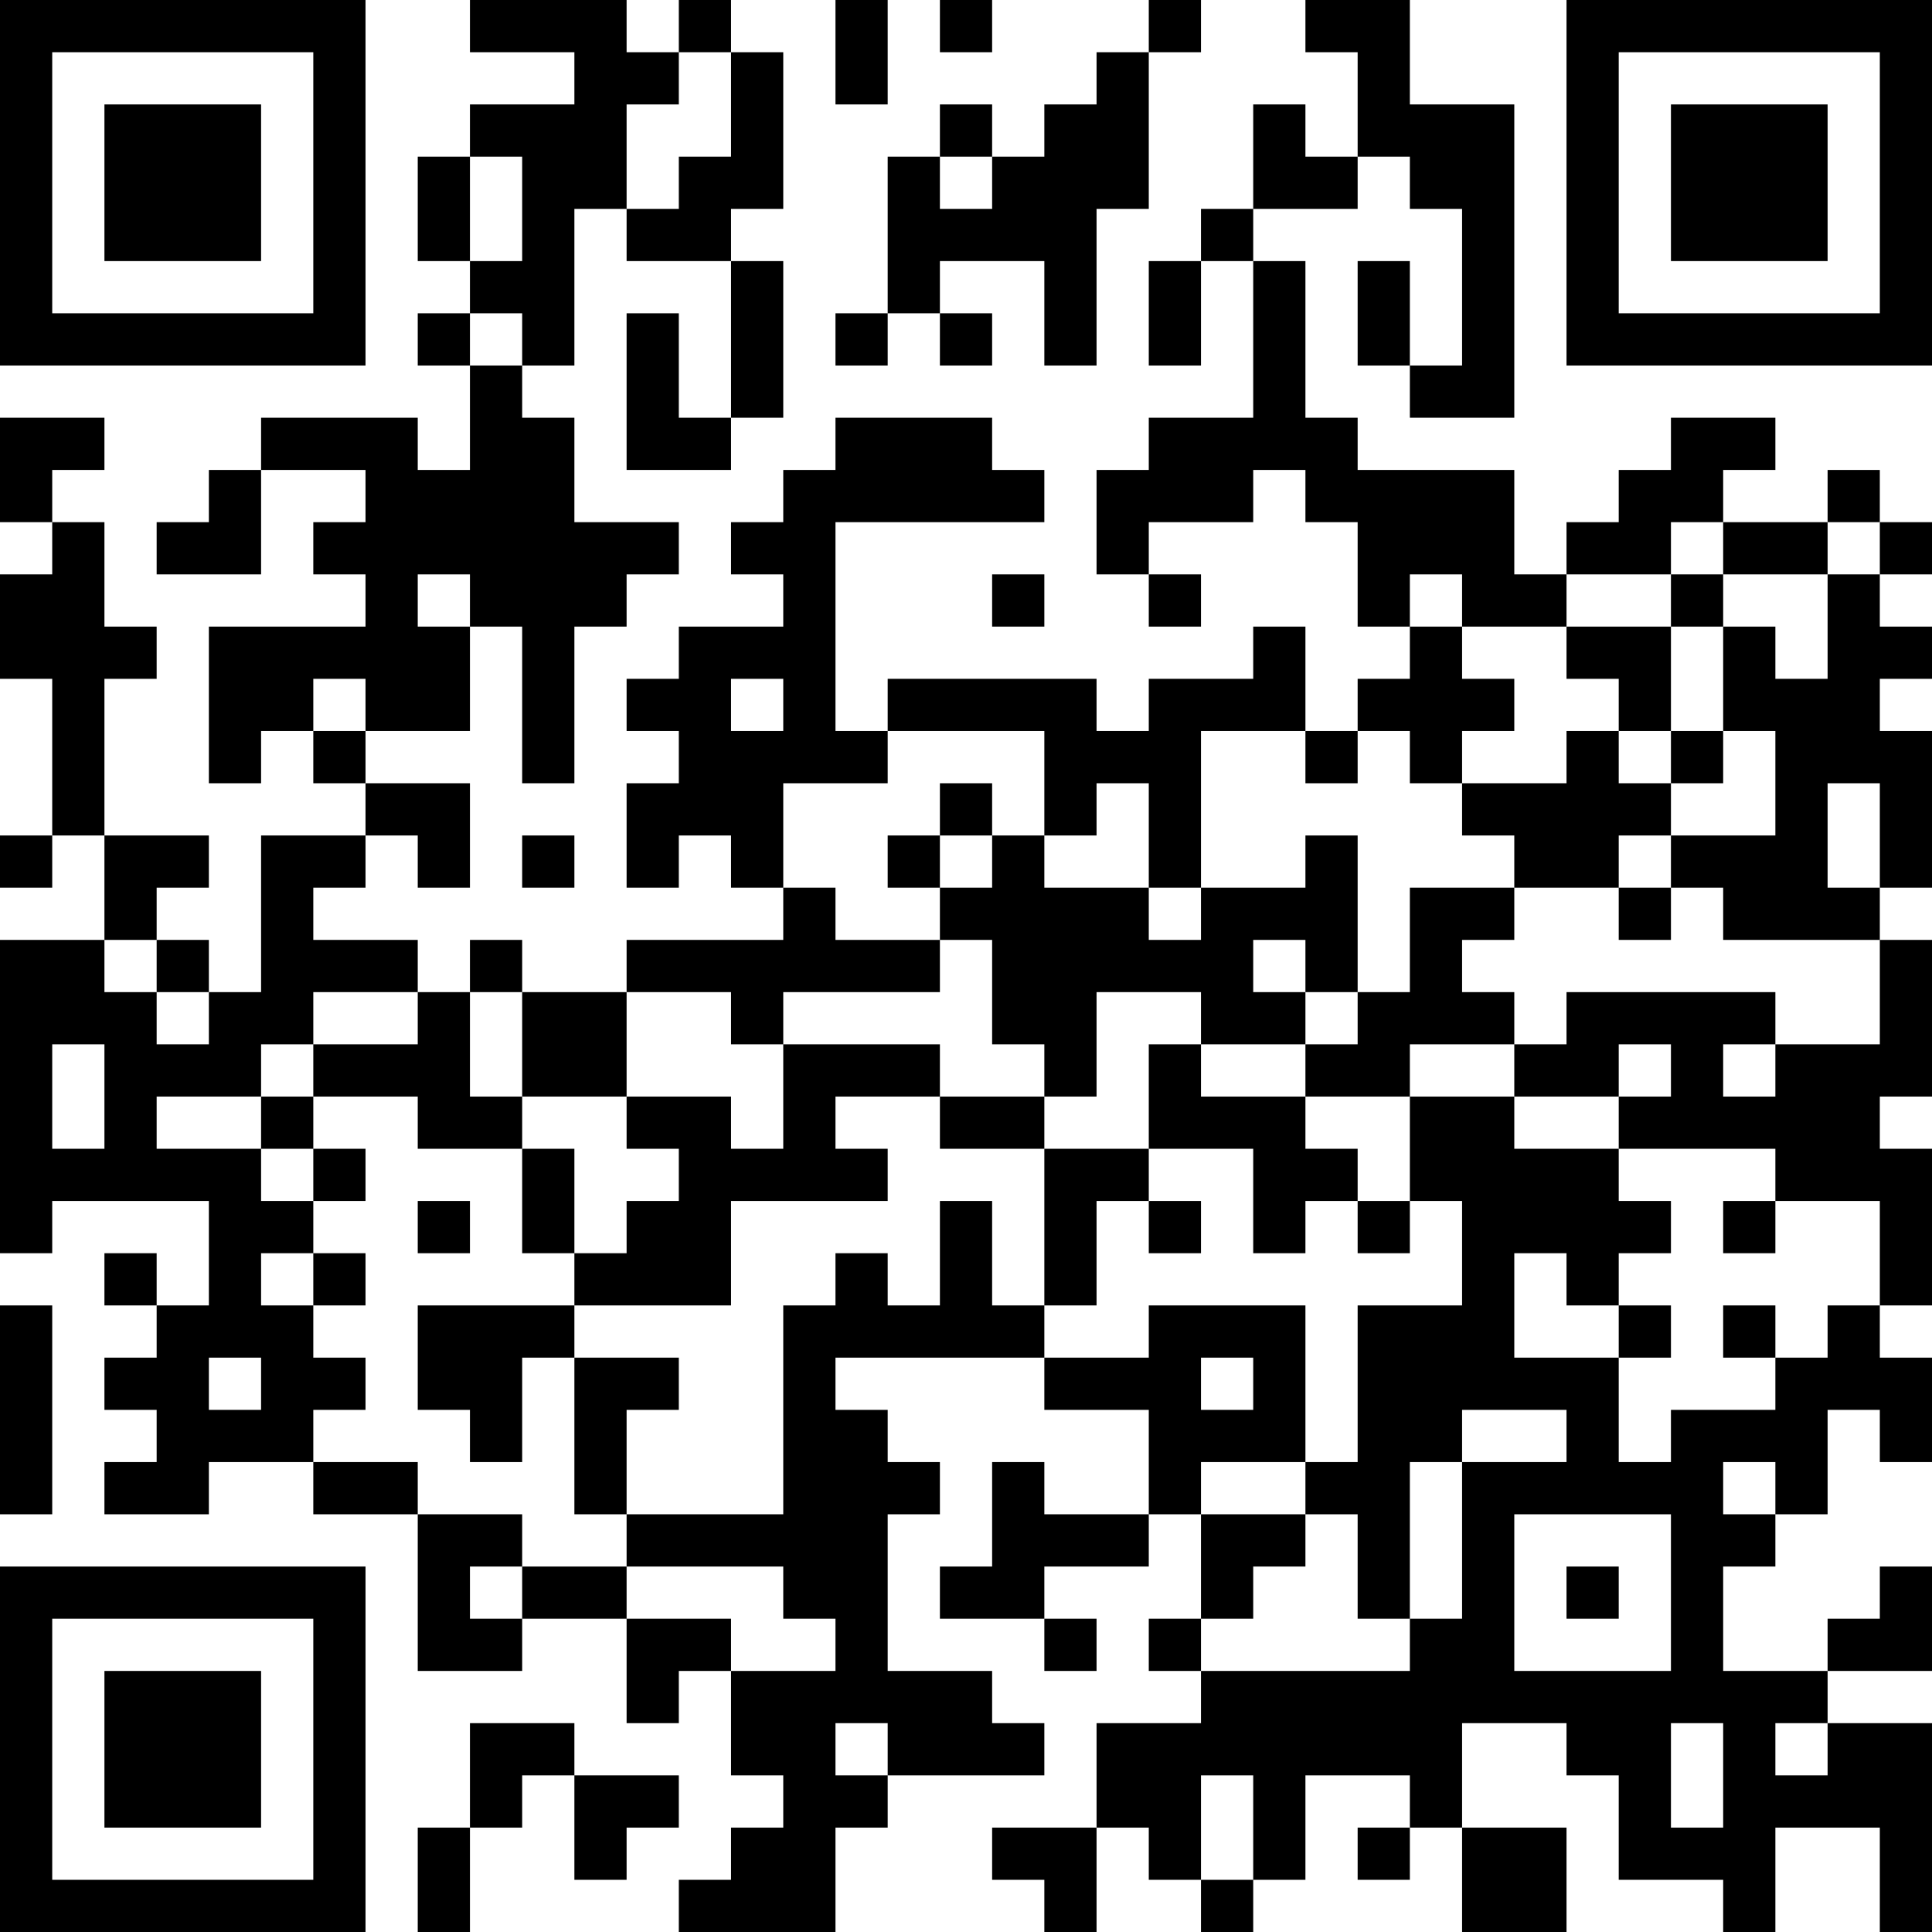 <?xml version="1.0" encoding="UTF-8"?>
<svg xmlns="http://www.w3.org/2000/svg" version="1.1" width="400" height="400" viewBox="0 0 400 400"><rect x="0" y="0" width="400" height="400" fill="#ffffff"/><g transform="scale(10.811)"><g transform="translate(0,0)"><path fill-rule="evenodd" d="M9 0L9 1L11 1L11 2L9 2L9 3L8 3L8 5L9 5L9 6L8 6L8 7L9 7L9 9L8 9L8 8L5 8L5 9L4 9L4 10L3 10L3 11L5 11L5 9L7 9L7 10L6 10L6 11L7 11L7 12L4 12L4 15L5 15L5 14L6 14L6 15L7 15L7 16L5 16L5 19L4 19L4 18L3 18L3 17L4 17L4 16L2 16L2 13L3 13L3 12L2 12L2 10L1 10L1 9L2 9L2 8L0 8L0 10L1 10L1 11L0 11L0 13L1 13L1 16L0 16L0 17L1 17L1 16L2 16L2 18L0 18L0 24L1 24L1 23L4 23L4 25L3 25L3 24L2 24L2 25L3 25L3 26L2 26L2 27L3 27L3 28L2 28L2 29L4 29L4 28L6 28L6 29L8 29L8 32L10 32L10 31L12 31L12 33L13 33L13 32L14 32L14 34L15 34L15 35L14 35L14 36L13 36L13 37L16 37L16 35L17 35L17 34L20 34L20 33L19 33L19 32L17 32L17 29L18 29L18 28L17 28L17 27L16 27L16 26L20 26L20 27L22 27L22 29L20 29L20 28L19 28L19 30L18 30L18 31L20 31L20 32L21 32L21 31L20 31L20 30L22 30L22 29L23 29L23 31L22 31L22 32L23 32L23 33L21 33L21 35L19 35L19 36L20 36L20 37L21 37L21 35L22 35L22 36L23 36L23 37L24 37L24 36L25 36L25 34L27 34L27 35L26 35L26 36L27 36L27 35L28 35L28 37L30 37L30 35L28 35L28 33L30 33L30 34L31 34L31 36L33 36L33 37L34 37L34 35L36 35L36 37L37 37L37 33L35 33L35 32L37 32L37 30L36 30L36 31L35 31L35 32L33 32L33 30L34 30L34 29L35 29L35 27L36 27L36 28L37 28L37 26L36 26L36 25L37 25L37 22L36 22L36 21L37 21L37 18L36 18L36 17L37 17L37 14L36 14L36 13L37 13L37 12L36 12L36 11L37 11L37 10L36 10L36 9L35 9L35 10L33 10L33 9L34 9L34 8L32 8L32 9L31 9L31 10L30 10L30 11L29 11L29 9L26 9L26 8L25 8L25 5L24 5L24 4L26 4L26 3L27 3L27 4L28 4L28 7L27 7L27 5L26 5L26 7L27 7L27 8L29 8L29 2L27 2L27 0L25 0L25 1L26 1L26 3L25 3L25 2L24 2L24 4L23 4L23 5L22 5L22 7L23 7L23 5L24 5L24 8L22 8L22 9L21 9L21 11L22 11L22 12L23 12L23 11L22 11L22 10L24 10L24 9L25 9L25 10L26 10L26 12L27 12L27 13L26 13L26 14L25 14L25 12L24 12L24 13L22 13L22 14L21 14L21 13L17 13L17 14L16 14L16 10L20 10L20 9L19 9L19 8L16 8L16 9L15 9L15 10L14 10L14 11L15 11L15 12L13 12L13 13L12 13L12 14L13 14L13 15L12 15L12 17L13 17L13 16L14 16L14 17L15 17L15 18L12 18L12 19L10 19L10 18L9 18L9 19L8 19L8 18L6 18L6 17L7 17L7 16L8 16L8 17L9 17L9 15L7 15L7 14L9 14L9 12L10 12L10 15L11 15L11 12L12 12L12 11L13 11L13 10L11 10L11 8L10 8L10 7L11 7L11 4L12 4L12 5L14 5L14 8L13 8L13 6L12 6L12 9L14 9L14 8L15 8L15 5L14 5L14 4L15 4L15 1L14 1L14 0L13 0L13 1L12 1L12 0ZM16 0L16 2L17 2L17 0ZM18 0L18 1L19 1L19 0ZM22 0L22 1L21 1L21 2L20 2L20 3L19 3L19 2L18 2L18 3L17 3L17 6L16 6L16 7L17 7L17 6L18 6L18 7L19 7L19 6L18 6L18 5L20 5L20 7L21 7L21 4L22 4L22 1L23 1L23 0ZM13 1L13 2L12 2L12 4L13 4L13 3L14 3L14 1ZM9 3L9 5L10 5L10 3ZM18 3L18 4L19 4L19 3ZM9 6L9 7L10 7L10 6ZM32 10L32 11L30 11L30 12L28 12L28 11L27 11L27 12L28 12L28 13L29 13L29 14L28 14L28 15L27 15L27 14L26 14L26 15L25 15L25 14L23 14L23 17L22 17L22 15L21 15L21 16L20 16L20 14L17 14L17 15L15 15L15 17L16 17L16 18L18 18L18 19L15 19L15 20L14 20L14 19L12 19L12 21L10 21L10 19L9 19L9 21L10 21L10 22L8 22L8 21L6 21L6 20L8 20L8 19L6 19L6 20L5 20L5 21L3 21L3 22L5 22L5 23L6 23L6 24L5 24L5 25L6 25L6 26L7 26L7 27L6 27L6 28L8 28L8 29L10 29L10 30L9 30L9 31L10 31L10 30L12 30L12 31L14 31L14 32L16 32L16 31L15 31L15 30L12 30L12 29L15 29L15 25L16 25L16 24L17 24L17 25L18 25L18 23L19 23L19 25L20 25L20 26L22 26L22 25L25 25L25 28L23 28L23 29L25 29L25 30L24 30L24 31L23 31L23 32L27 32L27 31L28 31L28 28L30 28L30 27L28 27L28 28L27 28L27 31L26 31L26 29L25 29L25 28L26 28L26 25L28 25L28 23L27 23L27 21L29 21L29 22L31 22L31 23L32 23L32 24L31 24L31 25L30 25L30 24L29 24L29 26L31 26L31 28L32 28L32 27L34 27L34 26L35 26L35 25L36 25L36 23L34 23L34 22L31 22L31 21L32 21L32 20L31 20L31 21L29 21L29 20L30 20L30 19L34 19L34 20L33 20L33 21L34 21L34 20L36 20L36 18L33 18L33 17L32 17L32 16L34 16L34 14L33 14L33 12L34 12L34 13L35 13L35 11L36 11L36 10L35 10L35 11L33 11L33 10ZM8 11L8 12L9 12L9 11ZM19 11L19 12L20 12L20 11ZM32 11L32 12L30 12L30 13L31 13L31 14L30 14L30 15L28 15L28 16L29 16L29 17L27 17L27 19L26 19L26 16L25 16L25 17L23 17L23 18L22 18L22 17L20 17L20 16L19 16L19 15L18 15L18 16L17 16L17 17L18 17L18 18L19 18L19 20L20 20L20 21L18 21L18 20L15 20L15 22L14 22L14 21L12 21L12 22L13 22L13 23L12 23L12 24L11 24L11 22L10 22L10 24L11 24L11 25L8 25L8 27L9 27L9 28L10 28L10 26L11 26L11 29L12 29L12 27L13 27L13 26L11 26L11 25L14 25L14 23L17 23L17 22L16 22L16 21L18 21L18 22L20 22L20 25L21 25L21 23L22 23L22 24L23 24L23 23L22 23L22 22L24 22L24 24L25 24L25 23L26 23L26 24L27 24L27 23L26 23L26 22L25 22L25 21L27 21L27 20L29 20L29 19L28 19L28 18L29 18L29 17L31 17L31 18L32 18L32 17L31 17L31 16L32 16L32 15L33 15L33 14L32 14L32 12L33 12L33 11ZM6 13L6 14L7 14L7 13ZM14 13L14 14L15 14L15 13ZM31 14L31 15L32 15L32 14ZM35 15L35 17L36 17L36 15ZM10 16L10 17L11 17L11 16ZM18 16L18 17L19 17L19 16ZM2 18L2 19L3 19L3 20L4 20L4 19L3 19L3 18ZM24 18L24 19L25 19L25 20L23 20L23 19L21 19L21 21L20 21L20 22L22 22L22 20L23 20L23 21L25 21L25 20L26 20L26 19L25 19L25 18ZM1 20L1 22L2 22L2 20ZM5 21L5 22L6 22L6 23L7 23L7 22L6 22L6 21ZM8 23L8 24L9 24L9 23ZM33 23L33 24L34 24L34 23ZM6 24L6 25L7 25L7 24ZM0 25L0 29L1 29L1 25ZM31 25L31 26L32 26L32 25ZM33 25L33 26L34 26L34 25ZM4 26L4 27L5 27L5 26ZM23 26L23 27L24 27L24 26ZM33 28L33 29L34 29L34 28ZM29 29L29 32L32 32L32 29ZM30 30L30 31L31 31L31 30ZM9 33L9 35L8 35L8 37L9 37L9 35L10 35L10 34L11 34L11 36L12 36L12 35L13 35L13 34L11 34L11 33ZM16 33L16 34L17 34L17 33ZM32 33L32 35L33 35L33 33ZM34 33L34 34L35 34L35 33ZM23 34L23 36L24 36L24 34ZM0 0L0 7L7 7L7 0ZM1 1L1 6L6 6L6 1ZM2 2L2 5L5 5L5 2ZM30 0L30 7L37 7L37 0ZM31 1L31 6L36 6L36 1ZM32 2L32 5L35 5L35 2ZM0 30L0 37L7 37L7 30ZM1 31L1 36L6 36L6 31ZM2 32L2 35L5 35L5 32Z" fill="#000000"/></g></g></svg>
